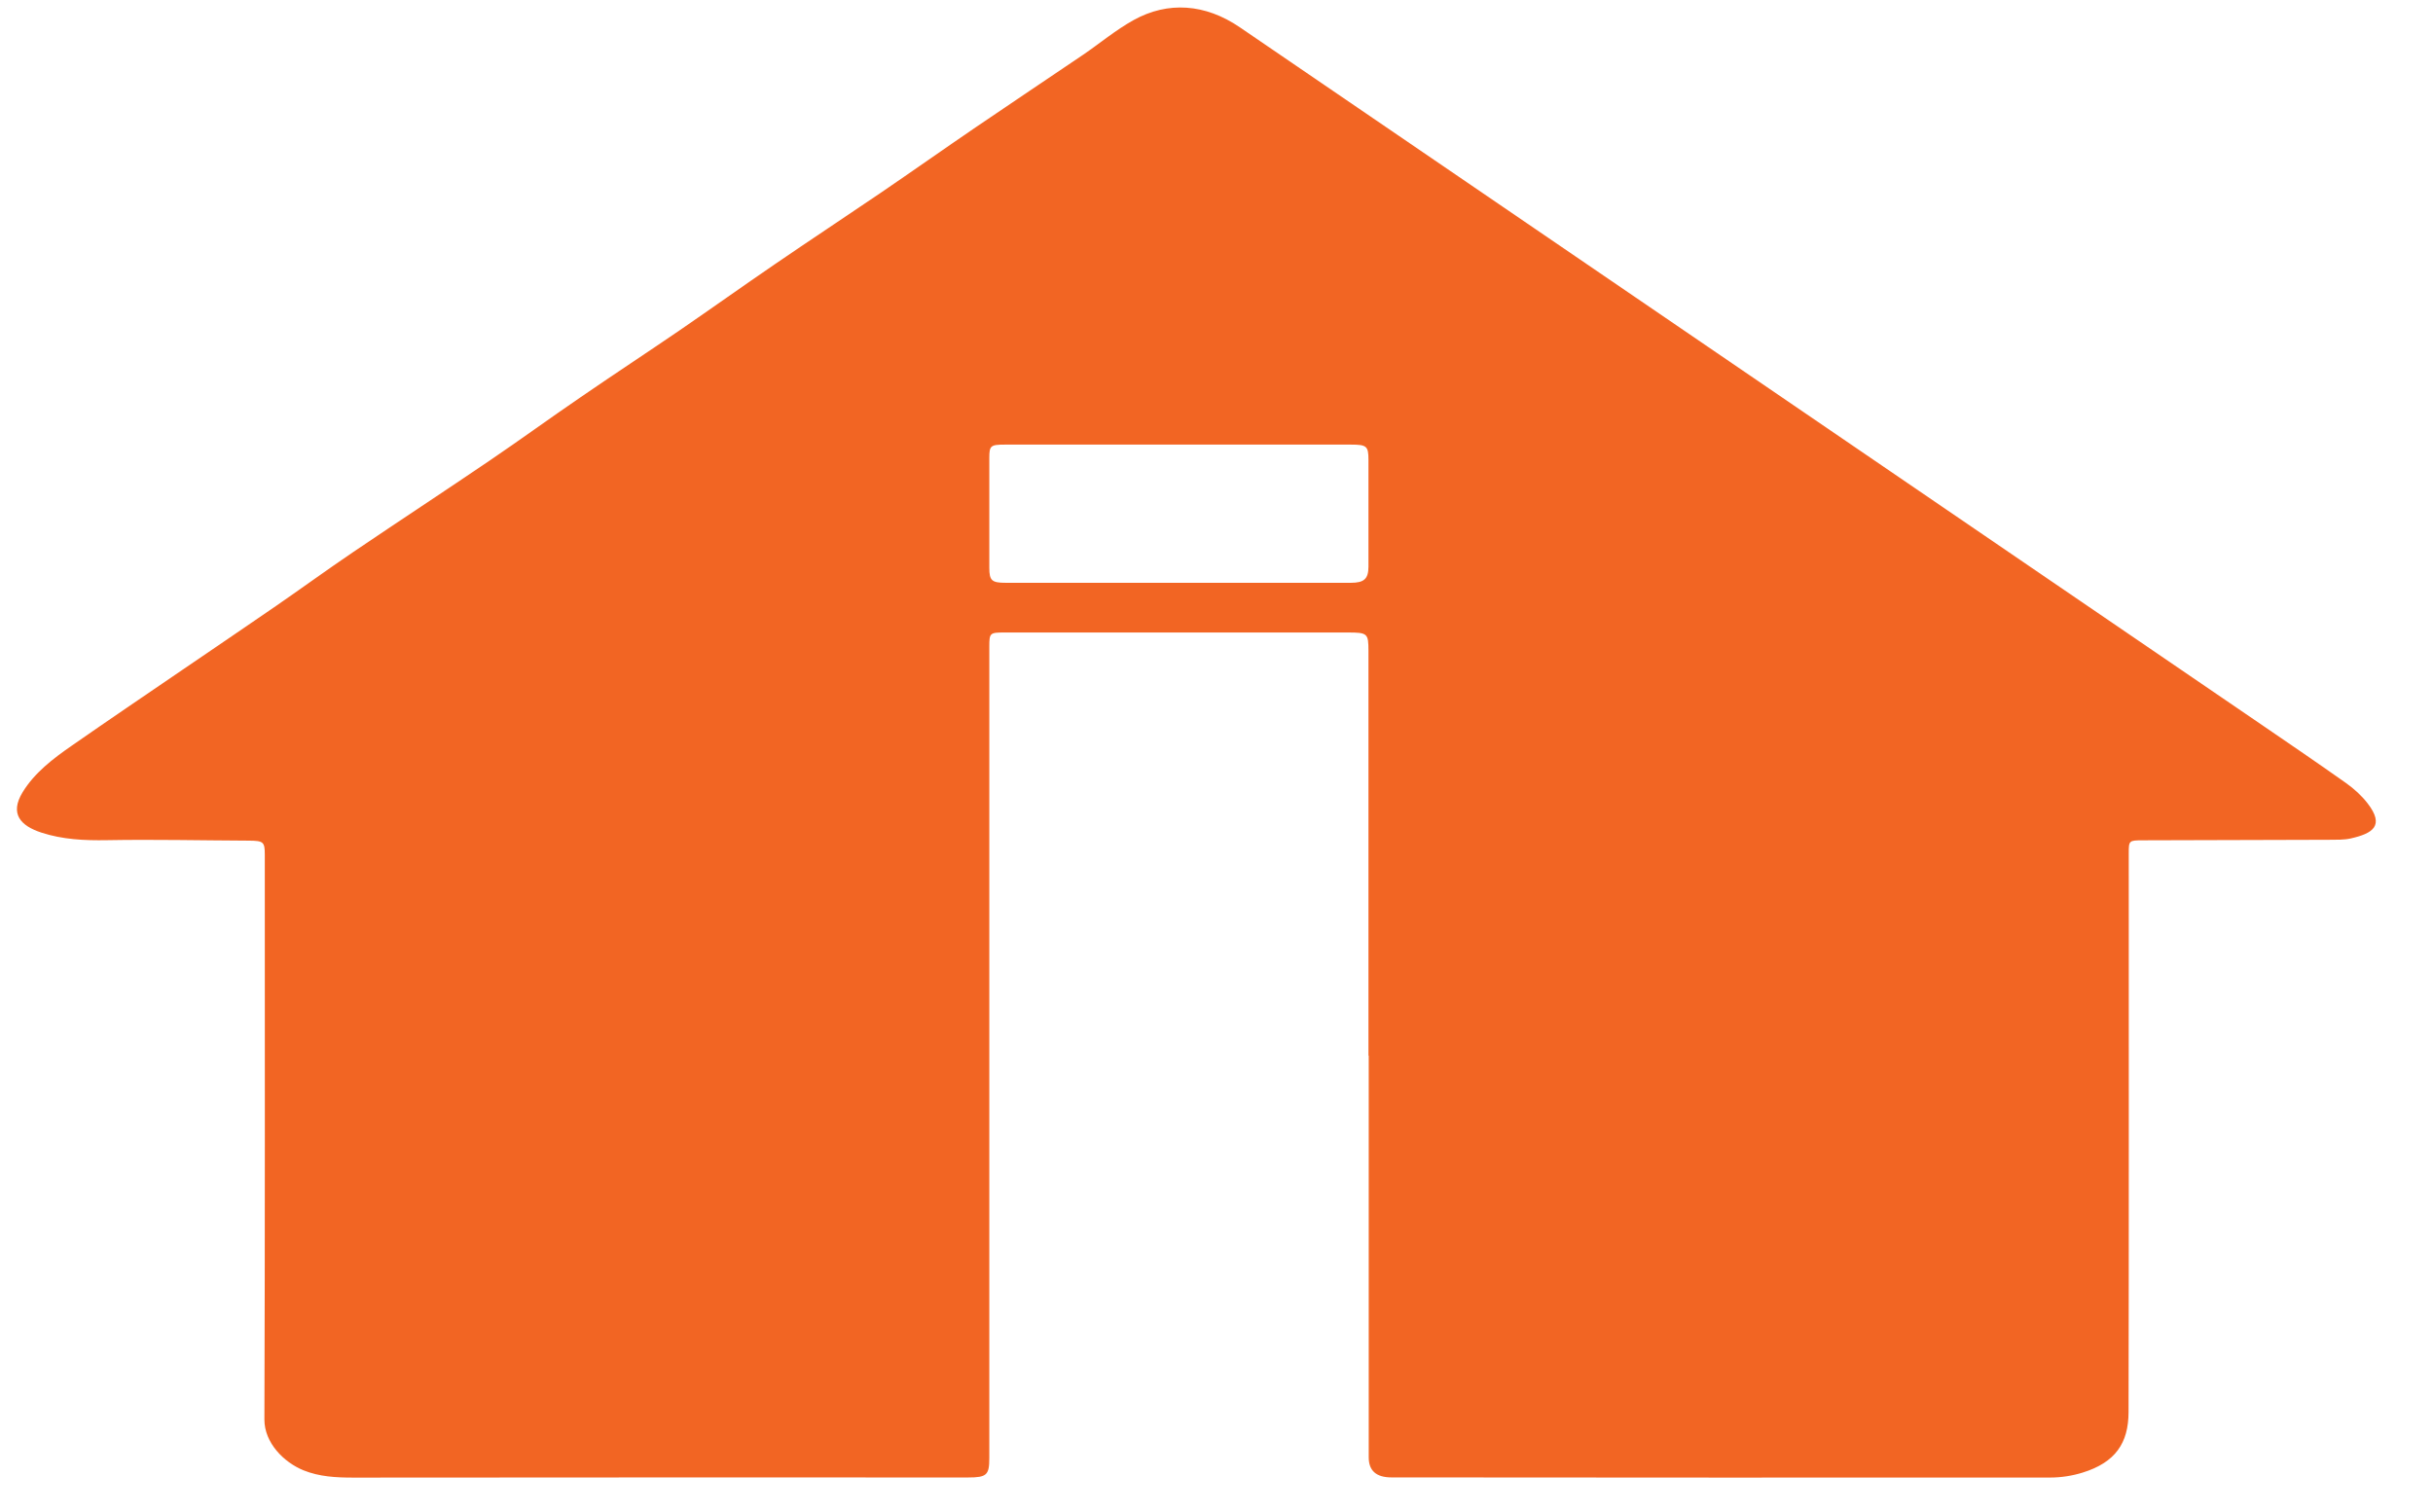 <svg width="37" height="23" viewBox="0 0 37 23" fill="none" xmlns="http://www.w3.org/2000/svg">
<path d="M20.811 16.058C20.811 14.005 20.811 11.954 20.811 9.901C20.811 9.633 20.796 9.621 20.493 9.621C18.755 9.621 17.017 9.621 15.279 9.621C15.053 9.621 15.045 9.627 15.045 9.837C15.045 13.952 15.045 18.066 15.045 22.18C15.045 22.436 15.006 22.474 14.723 22.474C11.607 22.474 8.49 22.472 5.374 22.476C5.112 22.476 4.857 22.463 4.615 22.365C4.318 22.244 4.02 21.948 4.021 21.592C4.031 18.729 4.027 15.867 4.027 13.003C4.027 12.805 4.007 12.789 3.784 12.787C3.065 12.784 2.345 12.767 1.626 12.78C1.283 12.786 0.951 12.77 0.63 12.665C0.318 12.563 0.141 12.383 0.345 12.049C0.526 11.754 0.805 11.541 1.095 11.34C1.649 10.954 2.209 10.575 2.767 10.194C3.243 9.869 3.721 9.546 4.195 9.219C4.589 8.947 4.975 8.666 5.372 8.397C6.063 7.929 6.762 7.471 7.452 7.002C7.916 6.687 8.367 6.358 8.83 6.042C9.327 5.7 9.833 5.368 10.332 5.027C10.819 4.693 11.298 4.351 11.785 4.018C12.318 3.653 12.858 3.297 13.392 2.934C13.876 2.604 14.353 2.267 14.837 1.937C15.379 1.567 15.926 1.203 16.47 0.834C16.727 0.659 16.966 0.457 17.24 0.305C17.762 0.016 18.329 0.057 18.853 0.414C20.185 1.324 21.517 2.233 22.849 3.142C24.204 4.067 25.558 4.991 26.912 5.916C27.81 6.529 28.707 7.142 29.604 7.754C31.173 8.825 32.742 9.896 34.31 10.967C34.768 11.28 35.228 11.593 35.68 11.913C35.802 12 35.916 12.104 36.004 12.218C36.271 12.563 36.082 12.678 35.748 12.754C35.643 12.777 35.529 12.773 35.42 12.774C34.475 12.777 33.53 12.78 32.585 12.782C32.376 12.783 32.373 12.785 32.373 12.983C32.373 15.815 32.376 18.648 32.37 21.48C32.369 21.953 32.168 22.246 31.671 22.4C31.517 22.448 31.346 22.475 31.183 22.475C27.842 22.478 24.501 22.475 21.16 22.473C20.93 22.473 20.815 22.371 20.815 22.168C20.815 20.131 20.815 18.094 20.815 16.057H20.81L20.811 16.058ZM17.911 8.865C18.788 8.865 19.665 8.865 20.542 8.865C20.744 8.865 20.81 8.806 20.811 8.621C20.811 8.079 20.811 7.537 20.811 6.995C20.811 6.786 20.784 6.763 20.545 6.763C19.421 6.763 18.296 6.763 17.172 6.763C16.542 6.763 15.913 6.763 15.283 6.763C15.064 6.763 15.045 6.78 15.045 6.965C15.044 7.522 15.044 8.079 15.045 8.636C15.045 8.833 15.083 8.865 15.297 8.865C16.168 8.865 17.04 8.865 17.911 8.865V8.865Z" fill="#F26523"/>
</svg>
